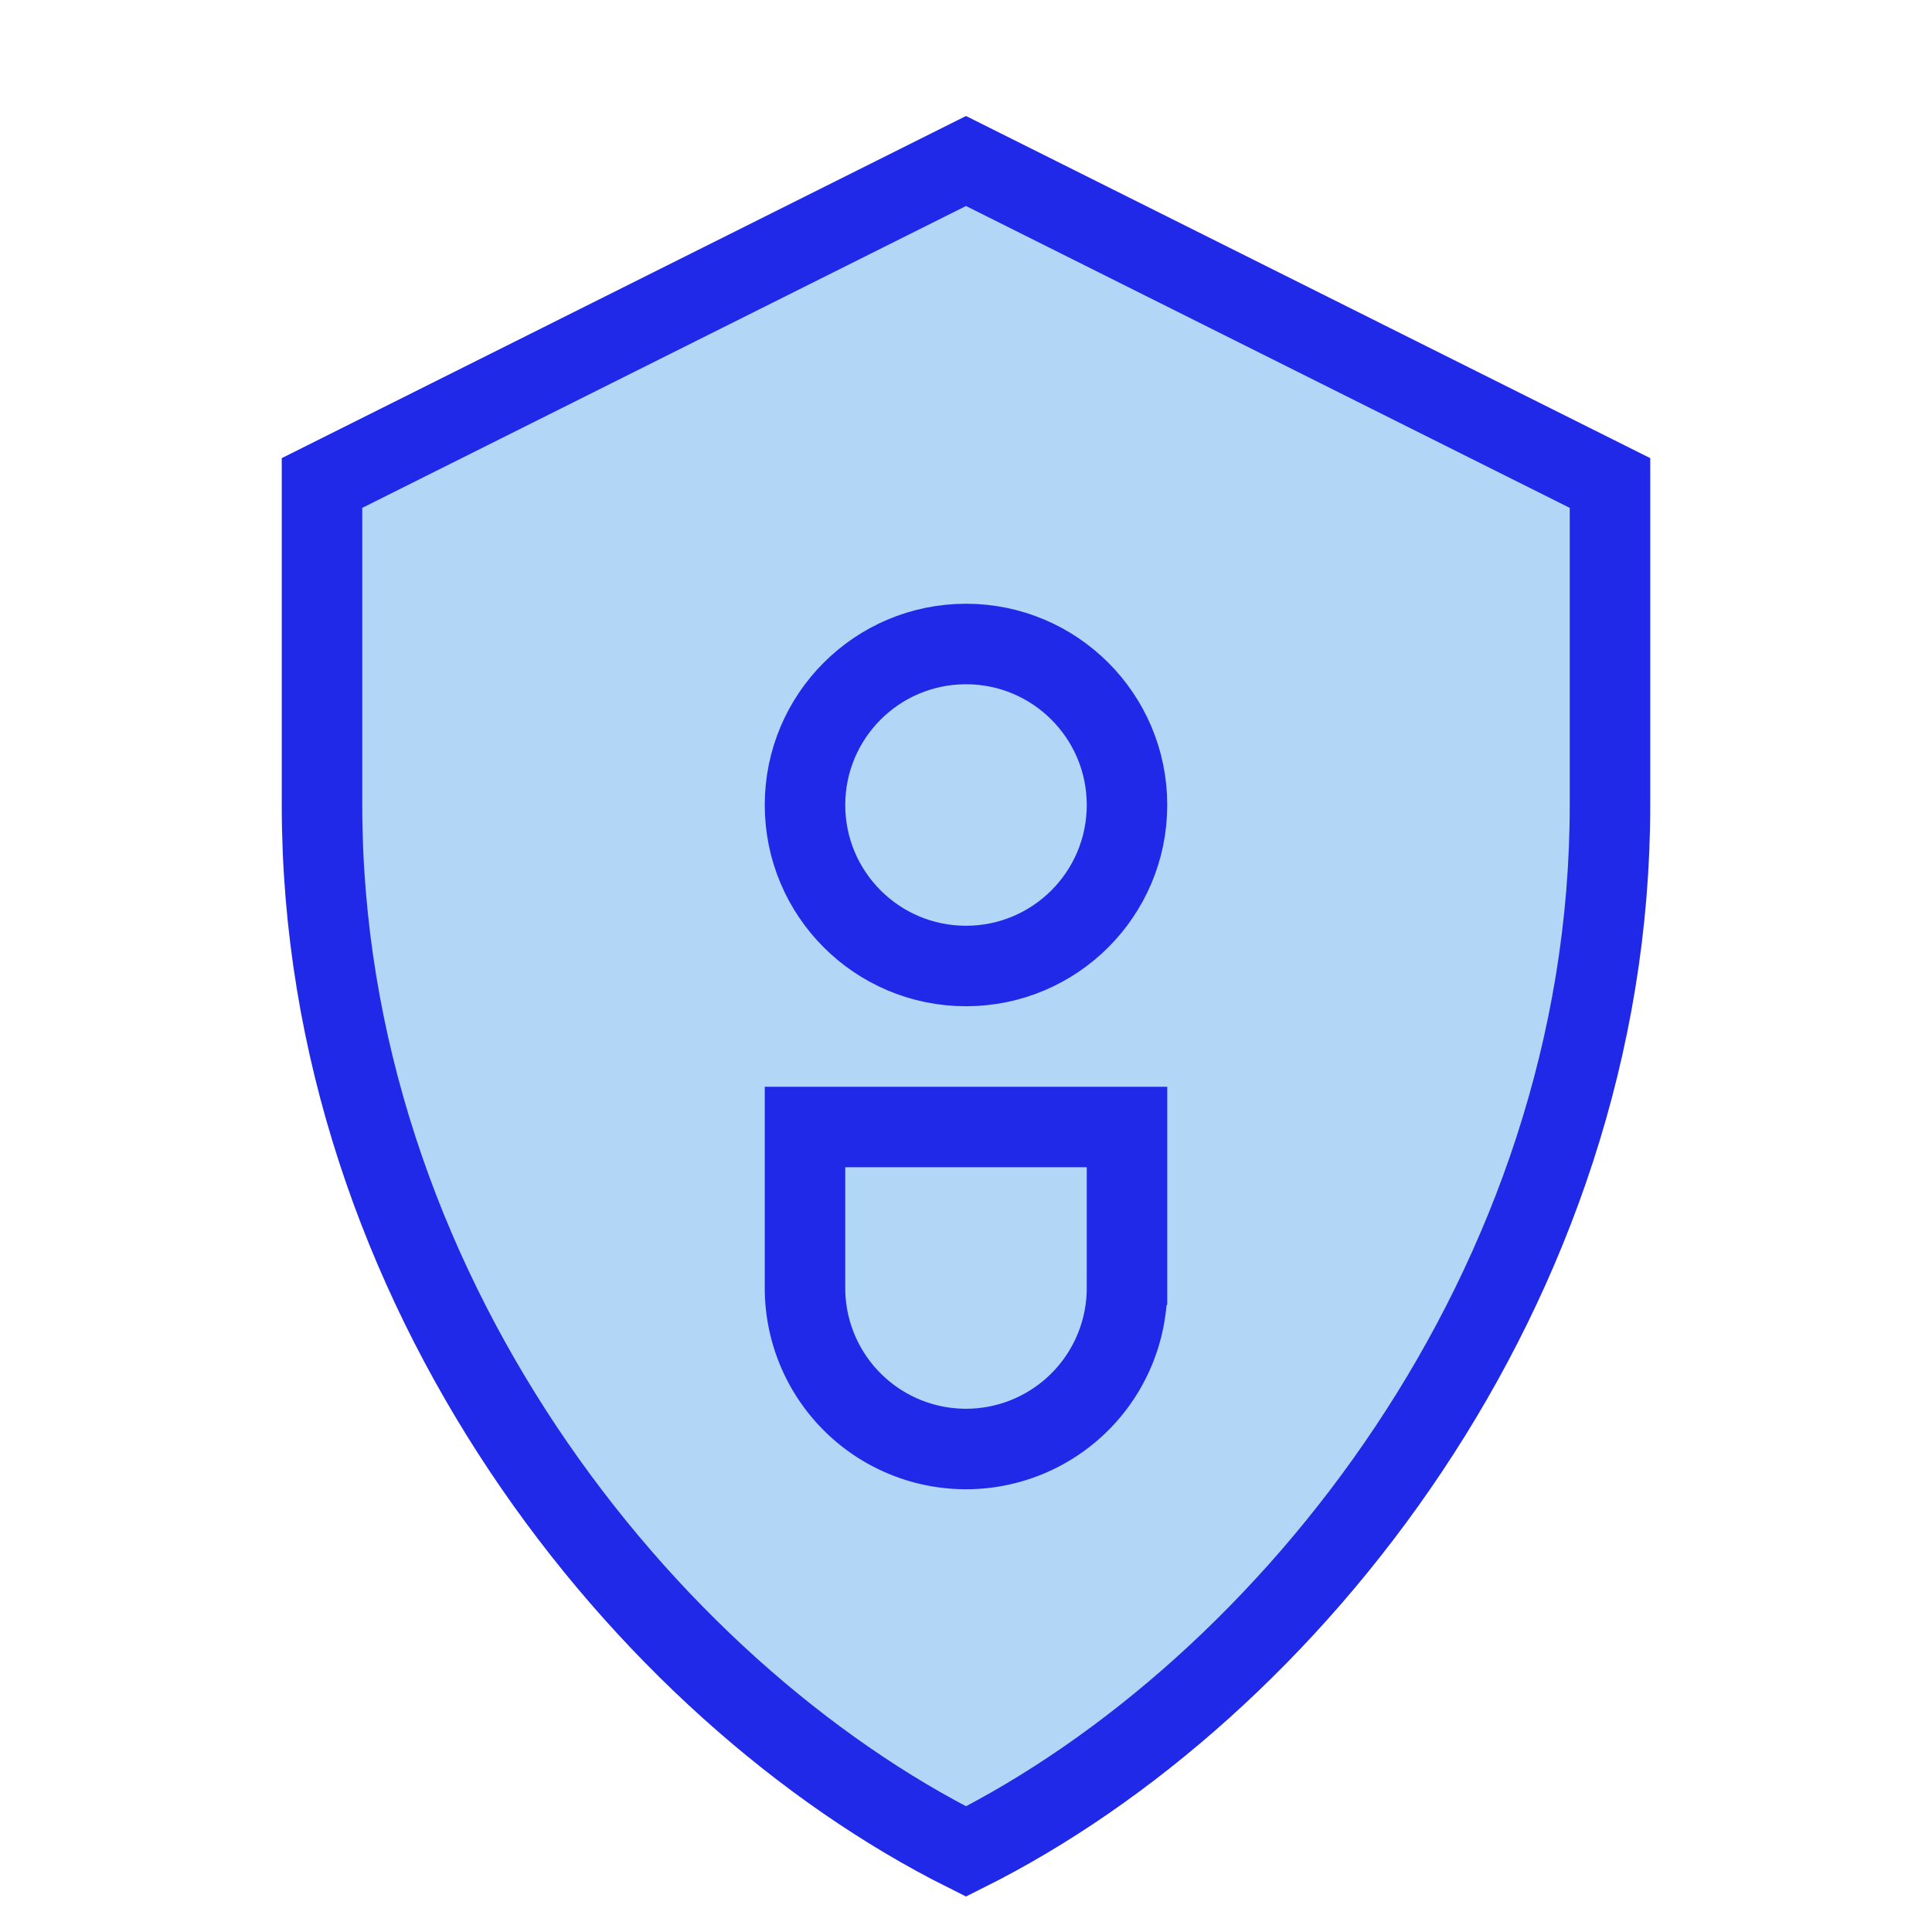 <!-- Privacy Policy Icon -->
<svg xmlns="http://www.w3.org/2000/svg" viewBox="0 0 24 24" fill="none" stroke="currentColor" stroke-width="1">
  <defs>
    <style>
      .svg-color { stroke: #2029e7; fill: #b1d6f6; }
    </style>
  </defs>
  <path class="svg-color" d="M12 2l8 4v4c0 6-4 11-8 13c-4-2-8-7-8-13V6z"/>
  <circle class="svg-color" cx="12" cy="10" r="2"/>
  <path class="svg-color" d="M10 14h4v2a2 2 0 0 1-4 0v-2z"/>
</svg>
